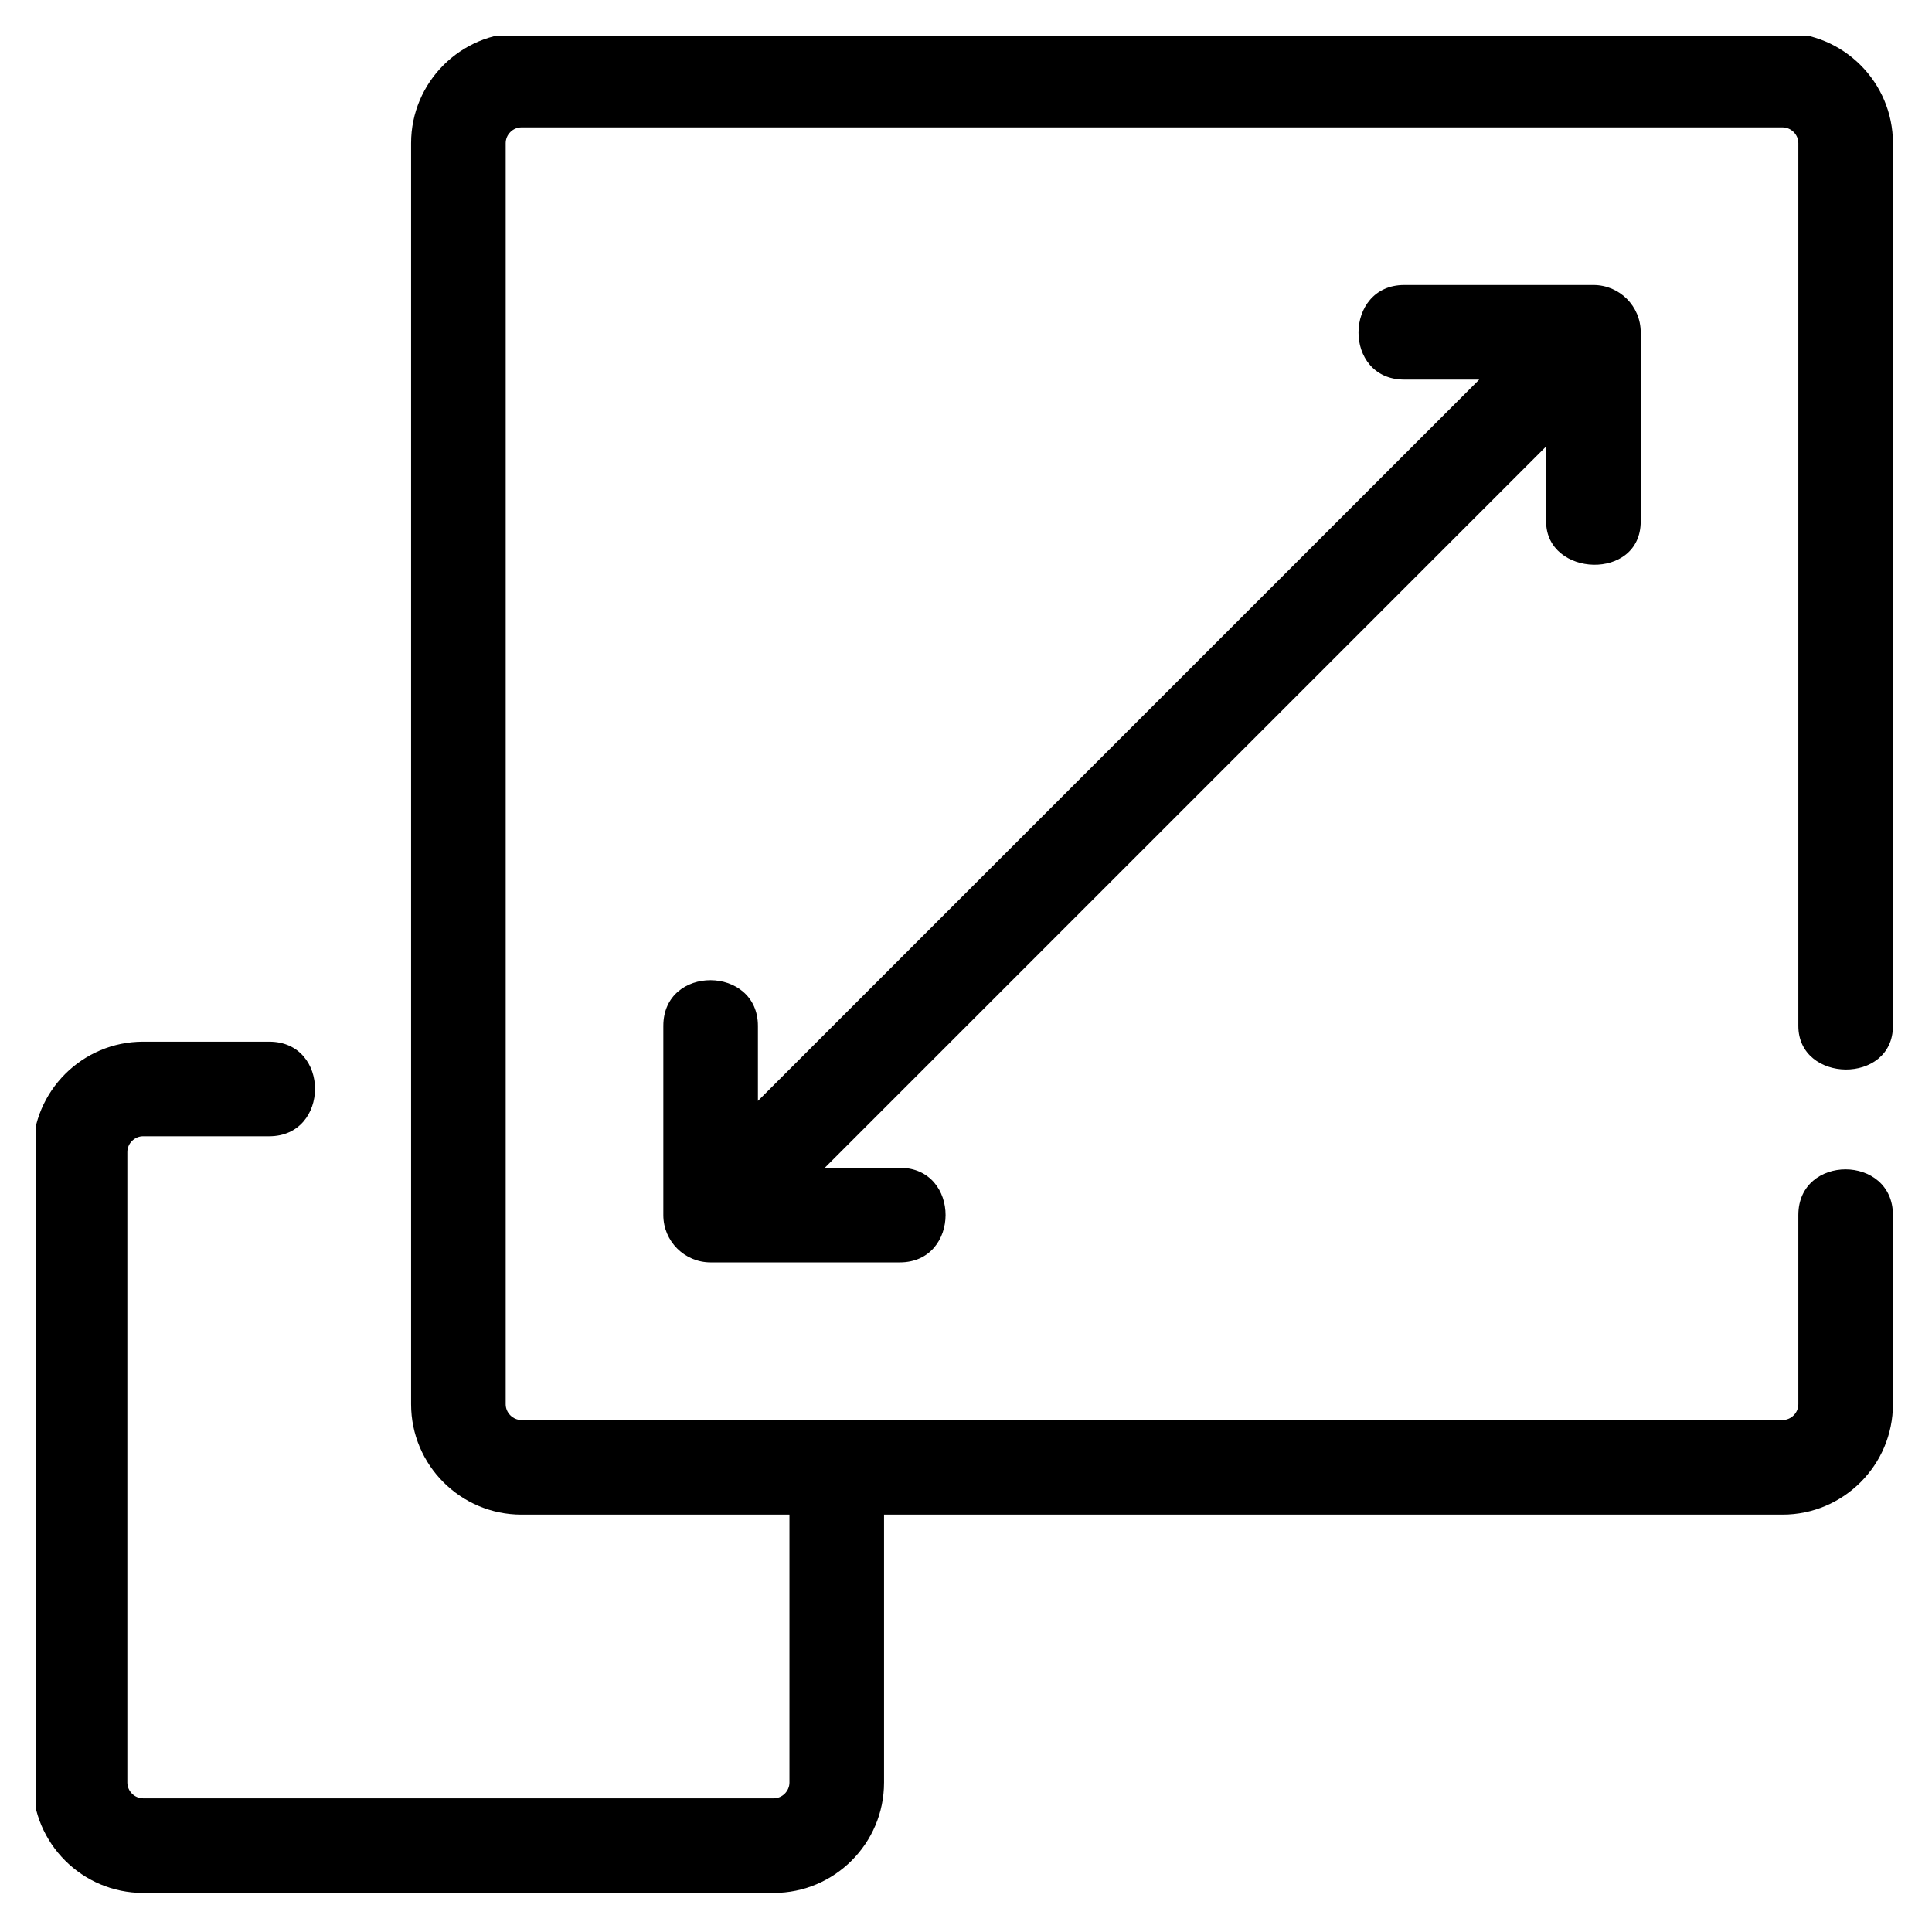 <svg xmlns="http://www.w3.org/2000/svg" xmlns:xlink="http://www.w3.org/1999/xlink" width="300" zoomAndPan="magnify" viewBox="0 0 224.88 225" height="300" preserveAspectRatio="xMidYMid meet" version="1.2"><defs><clipPath id="49c3b29f64"><path d="M 4.121 4.184 L 220.758 4.184 L 220.758 220.816 L 4.121 220.816 Z M 4.121 4.184 "/></clipPath></defs><g id="45d334b42c"><g clip-rule="nonzero" clip-path="url(#49c3b29f64)"><path style=" stroke:none;fill-rule:nonzero;fill:#000000;fill-opacity:1;" d="M 214.883 124.555 C 217.637 124.574 220.391 122.906 220.391 119.477 L 220.391 16.668 C 220.391 9.582 214.625 3.816 207.539 3.816 L 60.668 3.816 C 53.582 3.816 47.816 9.582 47.816 16.668 L 47.816 163.539 C 47.816 170.621 53.582 176.391 60.668 176.391 L 91.879 176.391 L 91.879 207.598 C 91.879 208.594 91.039 209.434 90.043 209.434 L 16.605 209.434 C 15.609 209.434 14.77 208.594 14.77 207.598 L 14.77 134.164 C 14.77 133.168 15.609 132.328 16.605 132.328 C 16.605 132.328 31.25 132.328 31.293 132.328 C 38.379 132.328 38.434 121.312 31.293 121.312 L 16.605 121.312 C 9.52 121.312 3.754 127.078 3.754 134.164 L 3.754 207.598 C 3.754 214.684 9.52 220.449 16.605 220.449 L 90.043 220.449 C 97.129 220.449 102.895 214.684 102.895 207.598 L 102.895 176.391 L 207.539 176.391 C 214.625 176.391 220.391 170.621 220.391 163.539 C 220.391 163.539 220.391 141.598 220.391 141.508 C 220.391 134.422 209.375 134.395 209.375 141.508 L 209.375 163.539 C 209.375 164.535 208.535 165.375 207.539 165.375 L 60.668 165.375 C 59.672 165.375 58.832 164.535 58.832 163.539 L 58.832 16.668 C 58.832 15.672 59.672 14.832 60.668 14.832 L 207.539 14.832 C 208.535 14.832 209.375 15.672 209.375 16.668 C 209.375 16.668 209.375 118.945 209.375 119.473 C 209.375 122.816 212.129 124.531 214.883 124.555 Z M 214.883 124.555 "/></g><path style=" stroke:none;fill-rule:nonzero;fill:#000000;fill-opacity:1;" d="M 185.508 33.191 C 185.508 33.191 163.562 33.191 163.477 33.191 C 156.422 33.191 156.328 44.207 163.477 44.207 L 172.211 44.207 L 88.207 128.211 C 88.207 128.211 88.207 119.508 88.207 119.477 C 88.207 112.43 77.191 112.324 77.191 119.477 L 77.191 141.508 C 77.191 144.547 79.656 147.016 82.699 147.016 C 82.699 147.016 104.656 147.016 104.73 147.016 C 111.82 147.016 111.859 136 104.73 136 L 95.996 136 L 180 51.992 C 180 51.992 180 60.668 180 60.727 C 180 67.211 191.016 67.684 191.016 60.727 L 191.016 38.699 C 191.016 35.656 188.551 33.191 185.508 33.191 Z M 185.508 33.191 "/></g></svg>